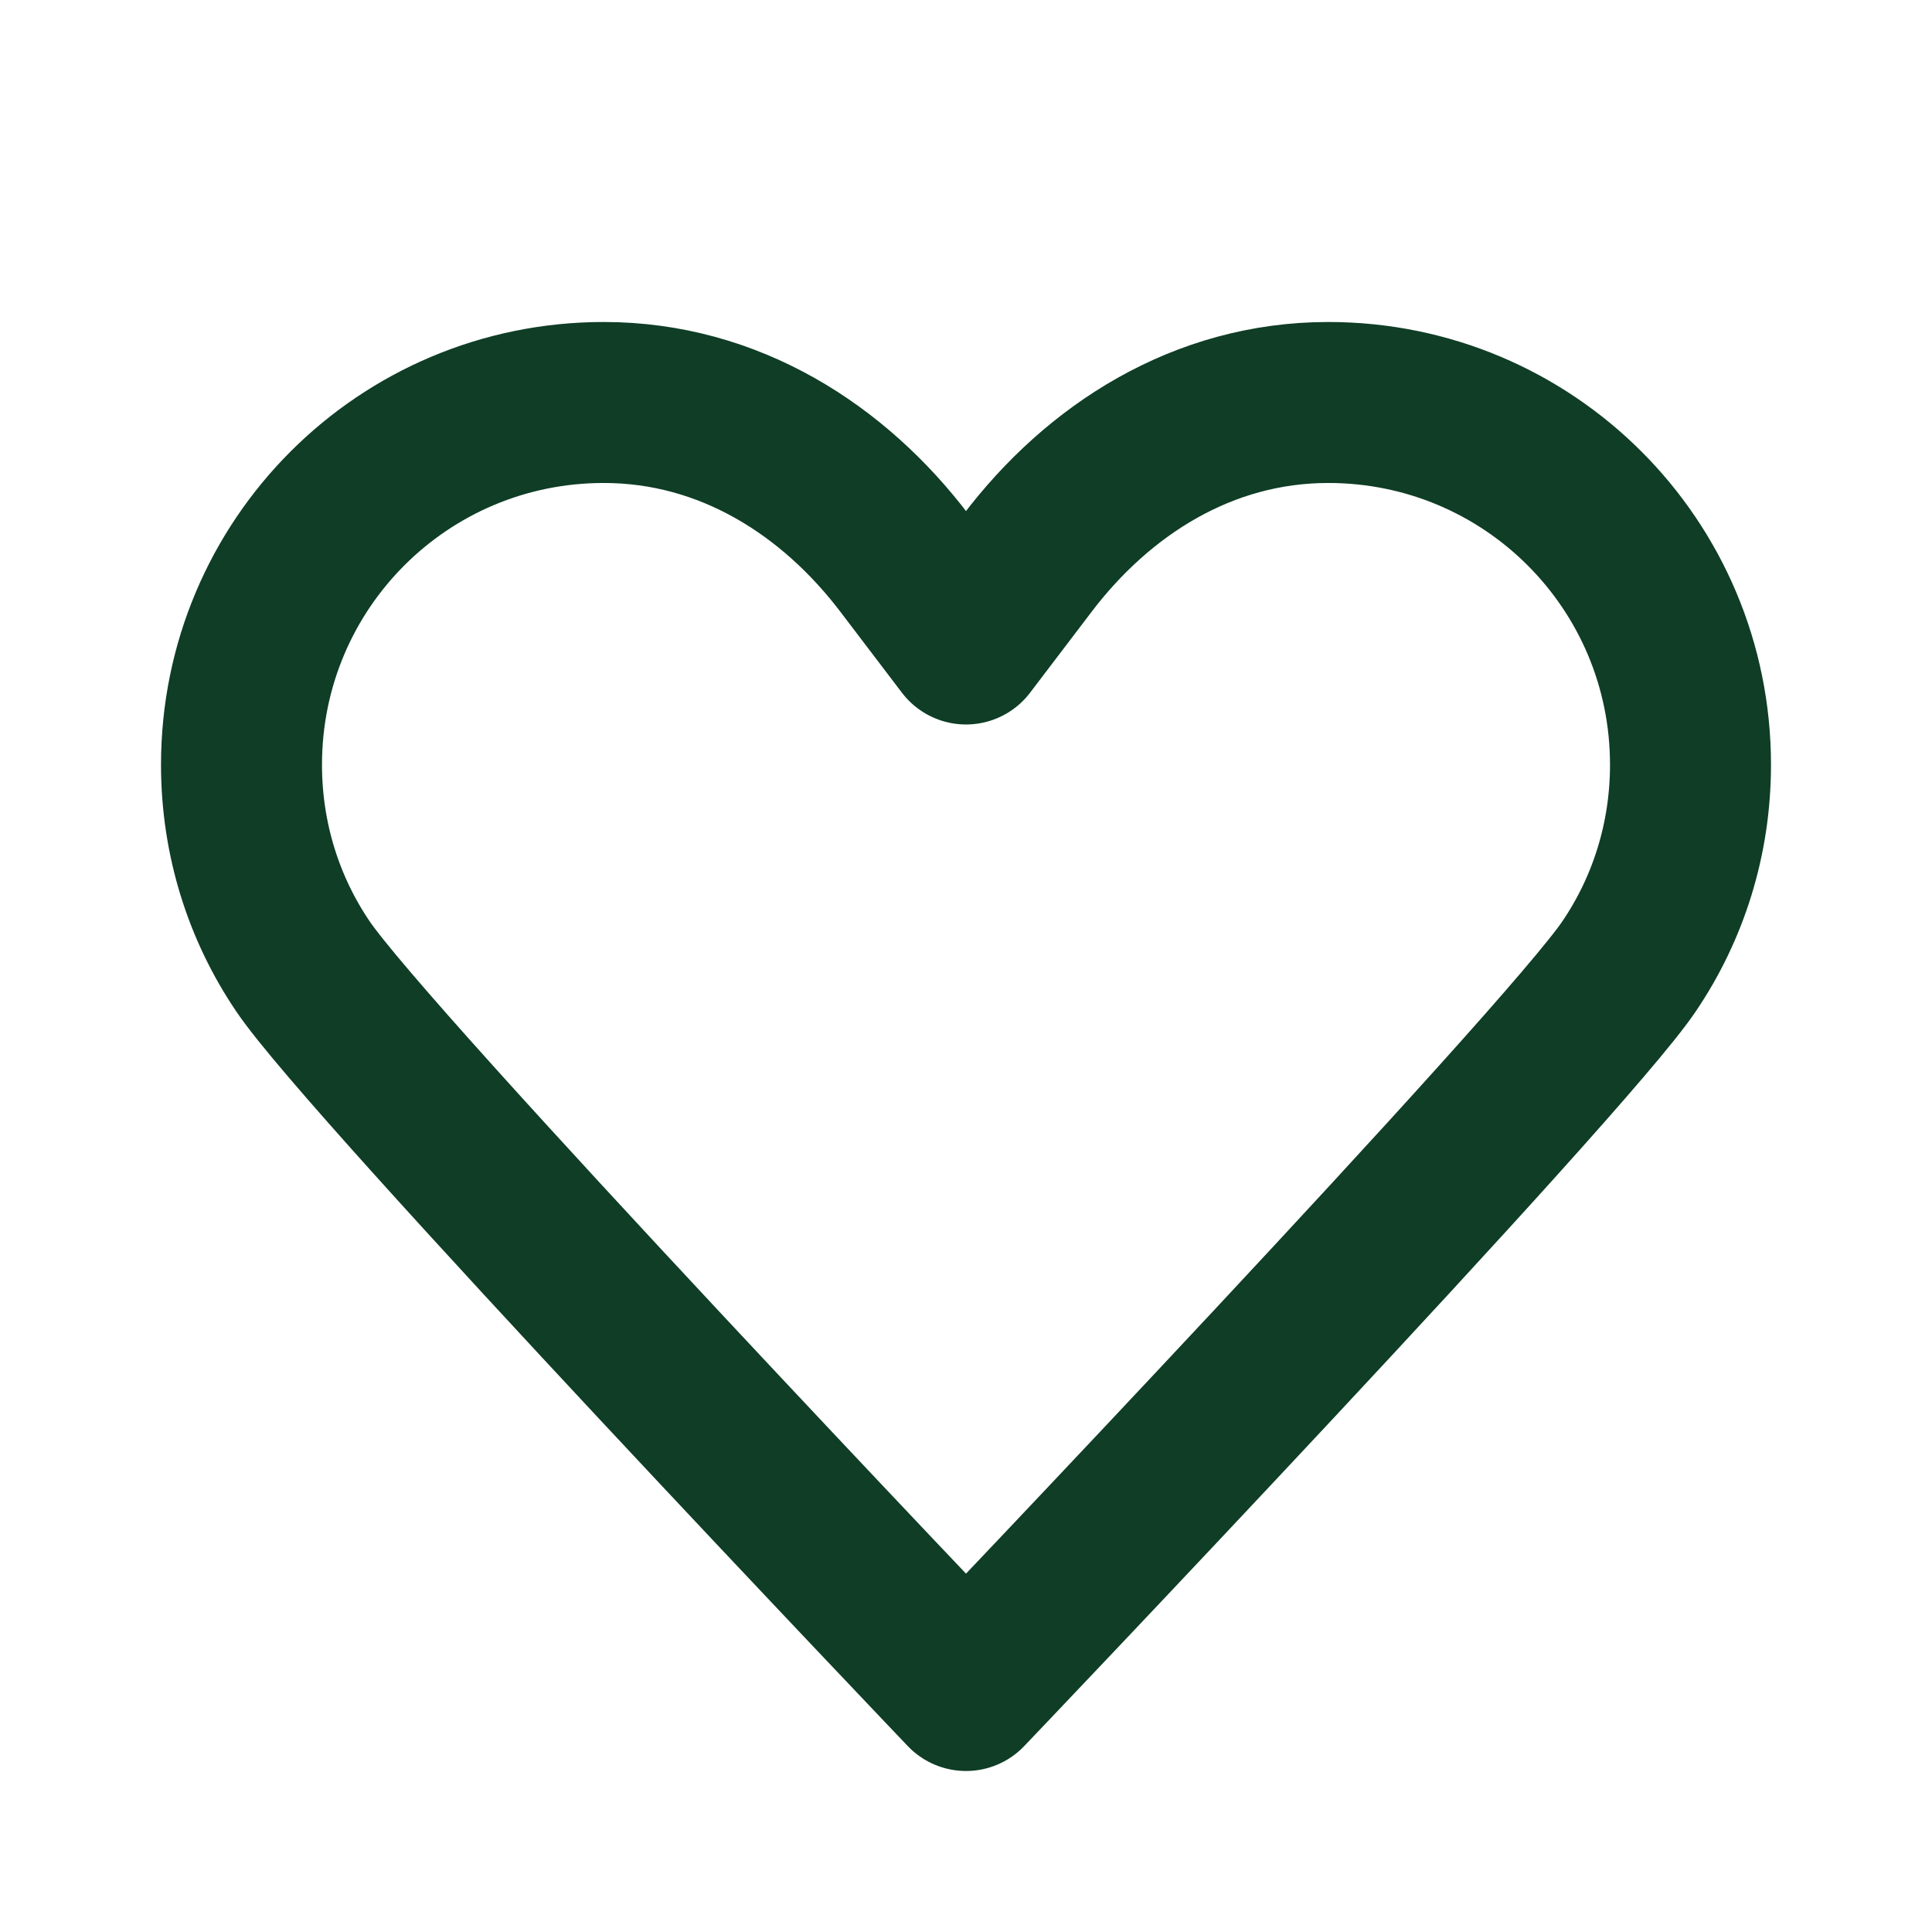 <svg xmlns="http://www.w3.org/2000/svg" width="40" height="40" viewBox="0 0 40 40" fill="none"><path d="M20 13.333C20 13.333 20 13.333 18.733 11.667C17.267 9.733 15.1 8.333 12.5 8.333C8.35 8.333 5 11.683 5 15.833C5 17.383 5.467 18.817 6.267 20C7.617 22.017 20 35 20 35M20 13.333C20 13.333 20 13.333 21.267 11.667C22.733 9.733 24.9 8.333 27.5 8.333C31.65 8.333 35 11.683 35 15.833C35 17.383 34.533 18.817 33.733 20C32.383 22.017 20 35 20 35" stroke="#0F3D26" stroke-width="3.333" stroke-linecap="round" stroke-linejoin="round"></path></svg>